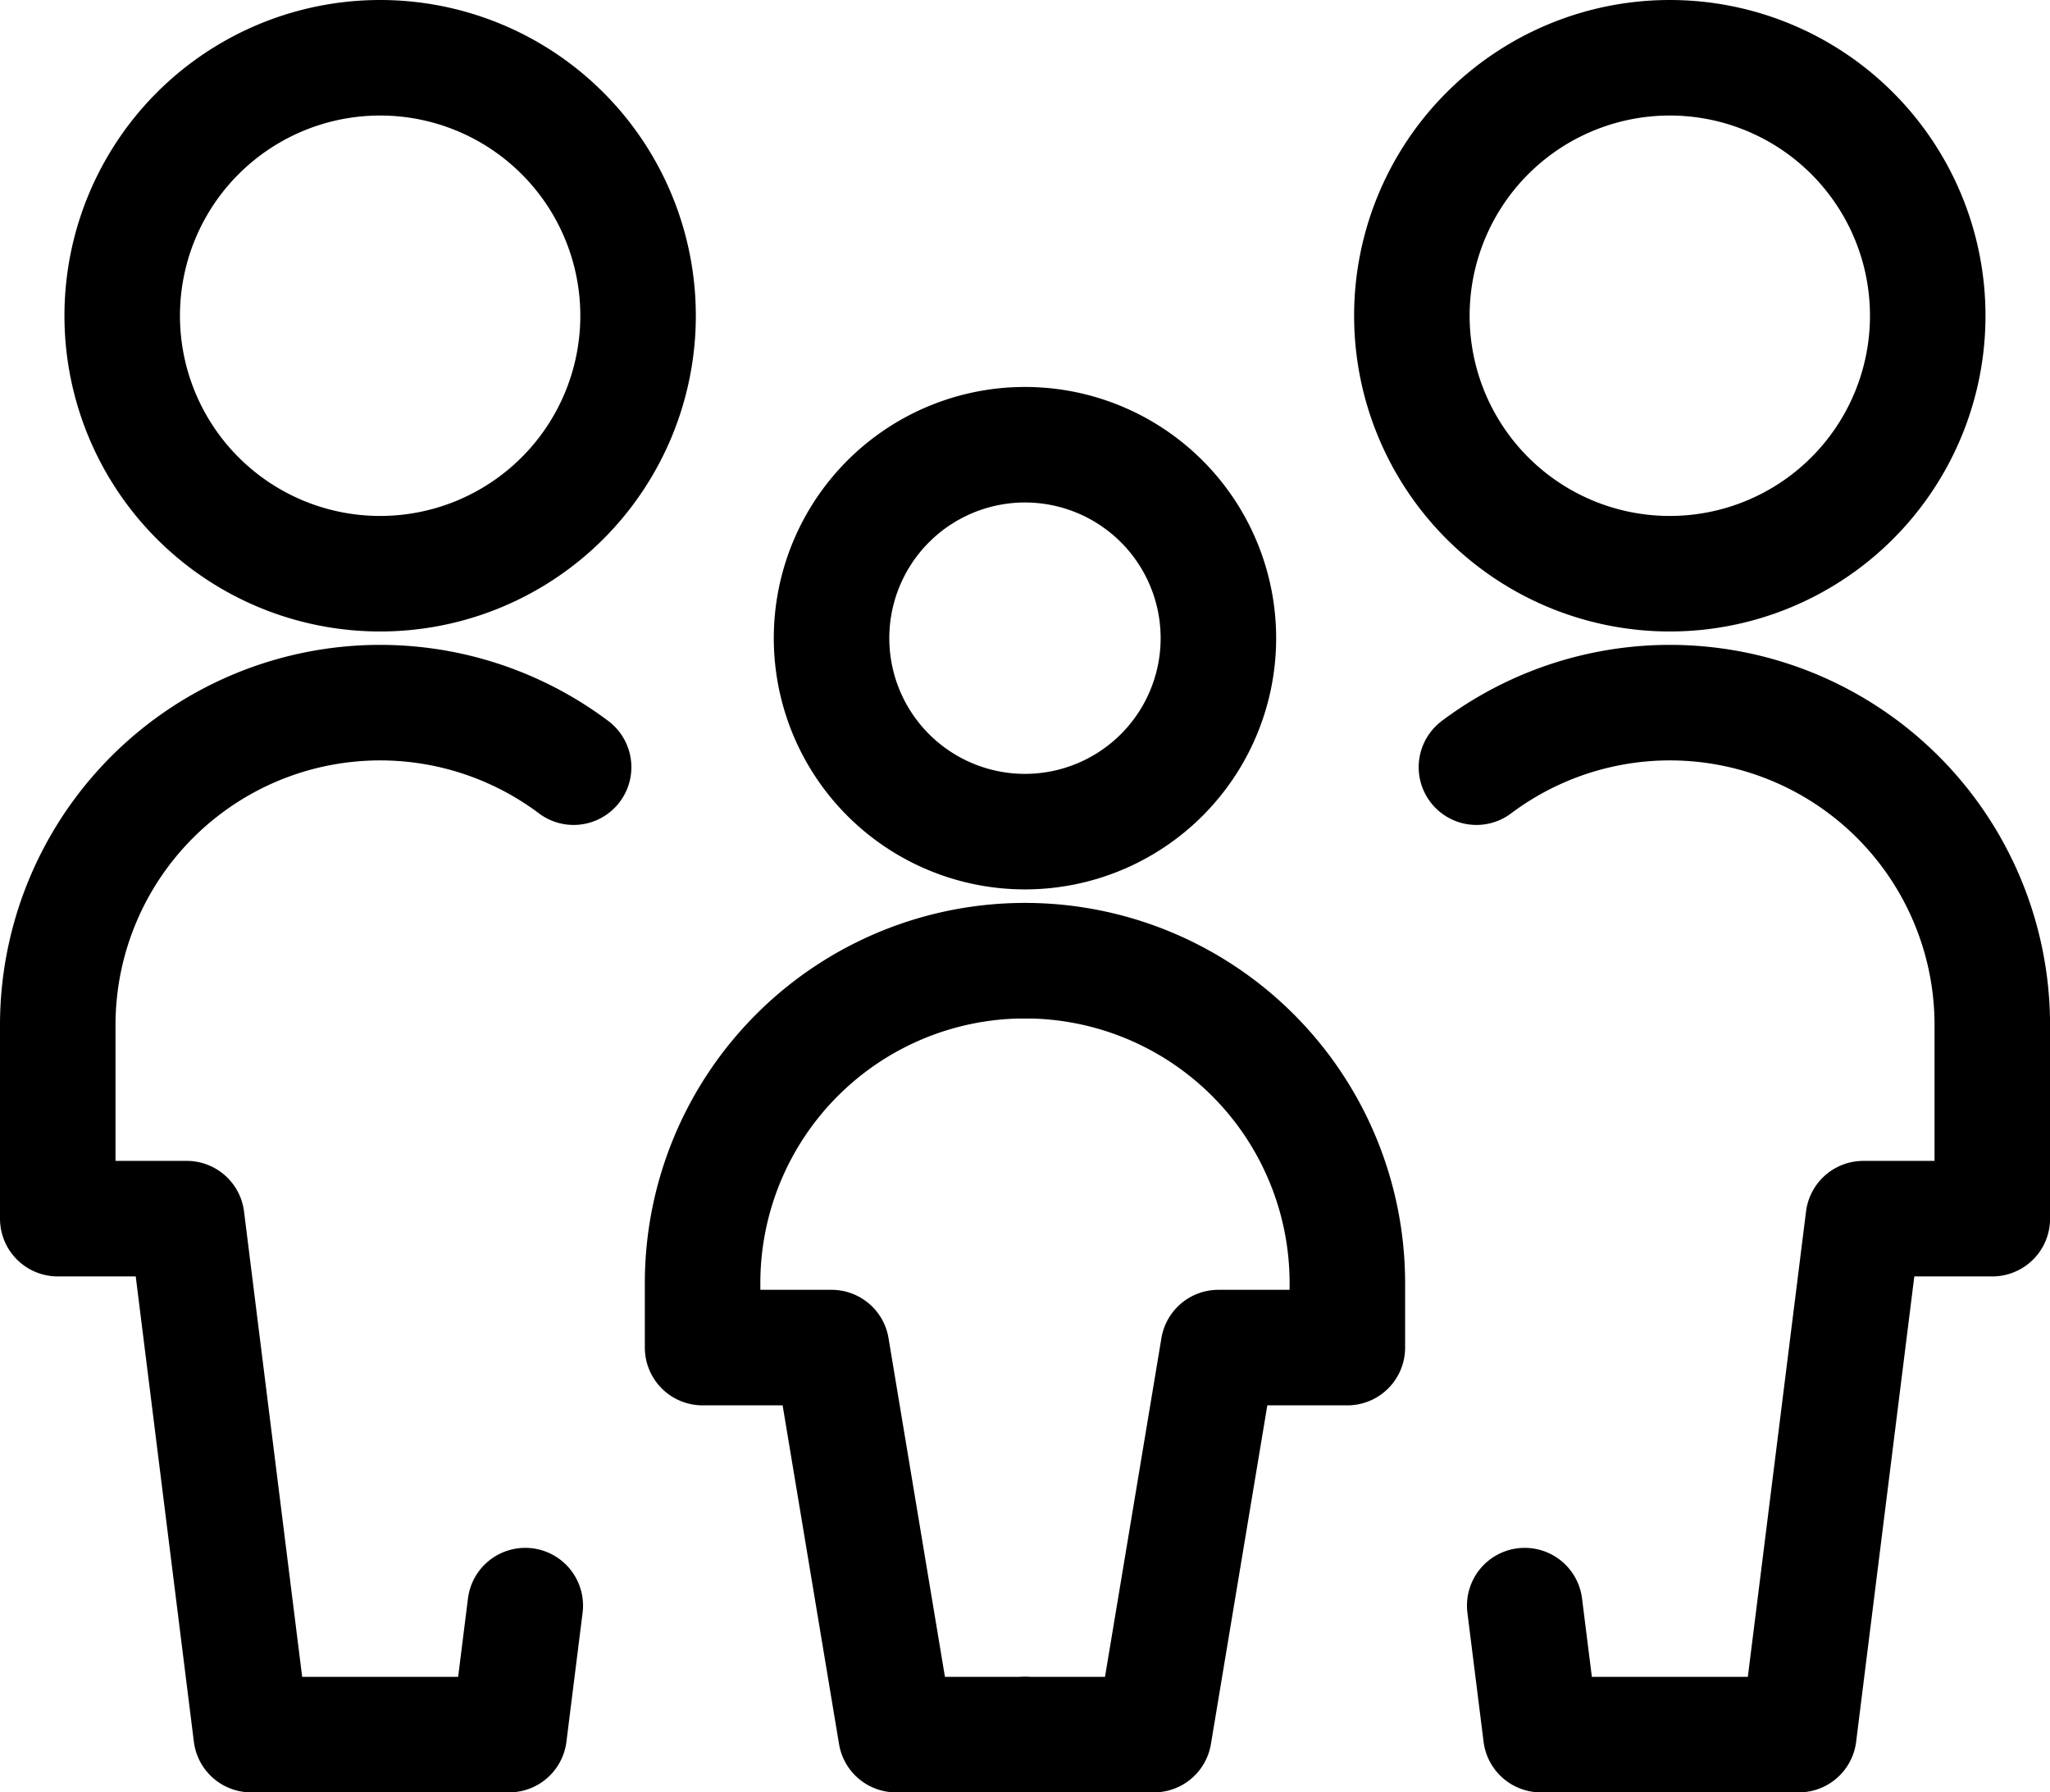 <svg xmlns="http://www.w3.org/2000/svg" width="35.495" height="31.029" viewBox="0 0 35.495 31.029">
  <g id="streamline-icon-family-child_140x140" data-name="streamline-icon-family-child@140x140" transform="translate(1 1)">
    <path id="Path_61" data-name="Path 61" d="M96.25,17.591a4.466,4.466,0,1,0,4.466-4.466A4.466,4.466,0,0,0,96.25,17.591Z" transform="translate(-72.804 -13.125)" fill="none" stroke="#000" stroke-linecap="round" stroke-linejoin="round" stroke-width="2"/>
    <path id="Path_62" data-name="Path 62" d="M101.462,72.506l.28,2.233h4.466l1.117-8.932h2.233V62.457a5.582,5.582,0,0,0-8.932-4.466" transform="translate(-76.062 -45.71)" fill="none" stroke="#000" stroke-linecap="round" stroke-linejoin="round" stroke-width="2"/>
    <path id="Path_63" data-name="Path 63" d="M8.75,17.591a4.466,4.466,0,1,0,4.466-4.466A4.466,4.466,0,0,0,8.75,17.591Z" transform="translate(-7.634 -13.125)" fill="none" stroke="#000" stroke-linecap="round" stroke-linejoin="round" stroke-width="2"/>
    <path id="Path_64" data-name="Path 64" d="M12.47,72.506l-.28,2.233H7.724L6.608,65.807H4.375V62.457a5.582,5.582,0,0,1,8.932-4.466" transform="translate(-4.375 -45.71)" fill="none" stroke="#000" stroke-linecap="round" stroke-linejoin="round" stroke-width="2"/>
    <path id="Path_65" data-name="Path 65" d="M56.875,42.724a3.349,3.349,0,1,0,3.349-3.349A3.349,3.349,0,0,0,56.875,42.724Z" transform="translate(-43.477 -32.676)" fill="none" stroke="#000" stroke-linecap="round" stroke-linejoin="round" stroke-width="2"/>
    <path id="Path_66" data-name="Path 66" d="M53.707,74.375a5.582,5.582,0,0,0-5.582,5.582v1.116h2.233l1.116,6.7h2.233" transform="translate(-36.96 -58.744)" fill="none" stroke="#000" stroke-linecap="round" stroke-linejoin="round" stroke-width="2"/>
    <path id="Path_67" data-name="Path 67" d="M70,74.375a5.582,5.582,0,0,1,5.582,5.582v1.116H73.349l-1.116,6.7H70" transform="translate(-53.253 -58.744)" fill="none" stroke="#000" stroke-linecap="round" stroke-linejoin="round" stroke-width="2"/>
  </g>
</svg>
